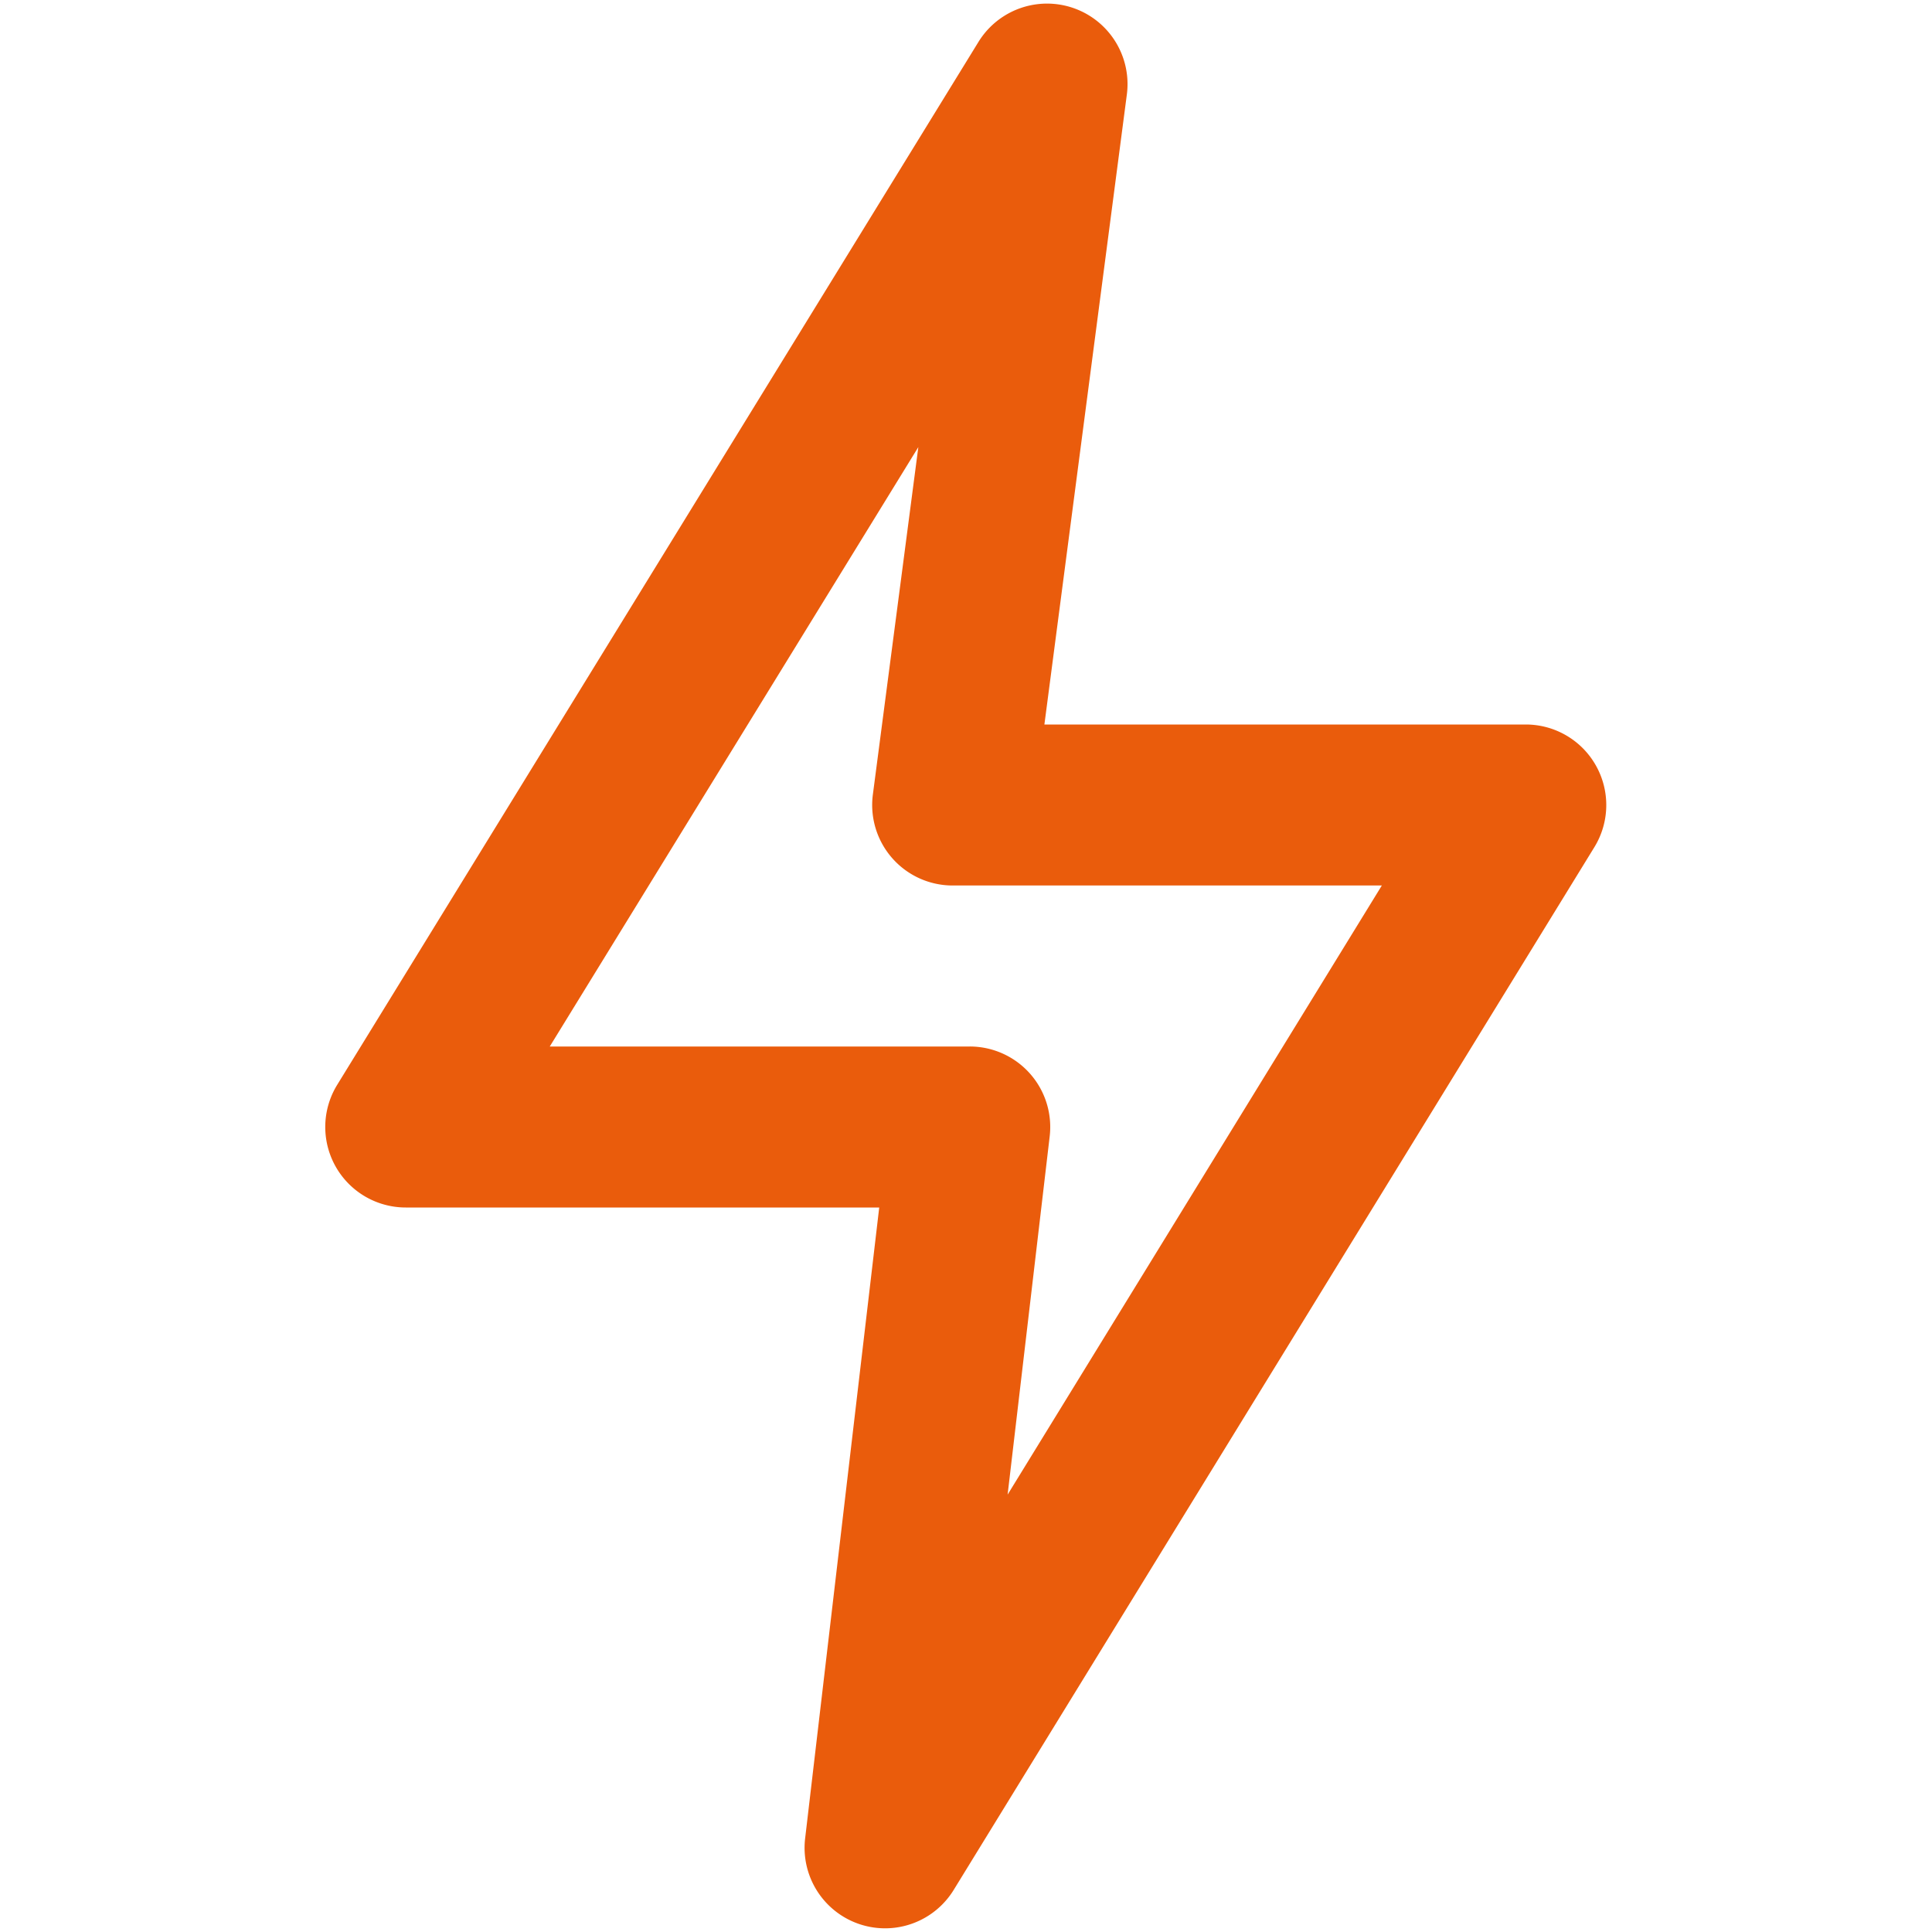 <?xml version="1.0" encoding="UTF-8"?> <svg xmlns="http://www.w3.org/2000/svg" xmlns:xlink="http://www.w3.org/1999/xlink" version="1.1" width="512" height="512" x="0" y="0" viewBox="0 0 192 192" style="enable-background:new 0 0 512 512" xml:space="preserve" class=""><g><path d="M158.612 76.1a8 8 0 0 0-6.983-4.1h-47.838l8.193-62.6a8 8 0 0 0-14.747-5.232L33.509 107.81A8 8 0 0 0 40.324 120h47.052l-7.363 62.7a8 8 0 0 0 14.762 5.121l63.671-103.63a8 8 0 0 0 .166-8.091zm-58.476 72.433 4.18-35.595A8 8 0 0 0 96.371 104H54.635l36.628-59.569-4.519 34.531A8 8 0 0 0 94.676 88h42.649z" fill="#ea5c0c" opacity="1" data-original="#000000" class=""></path></g></svg> 